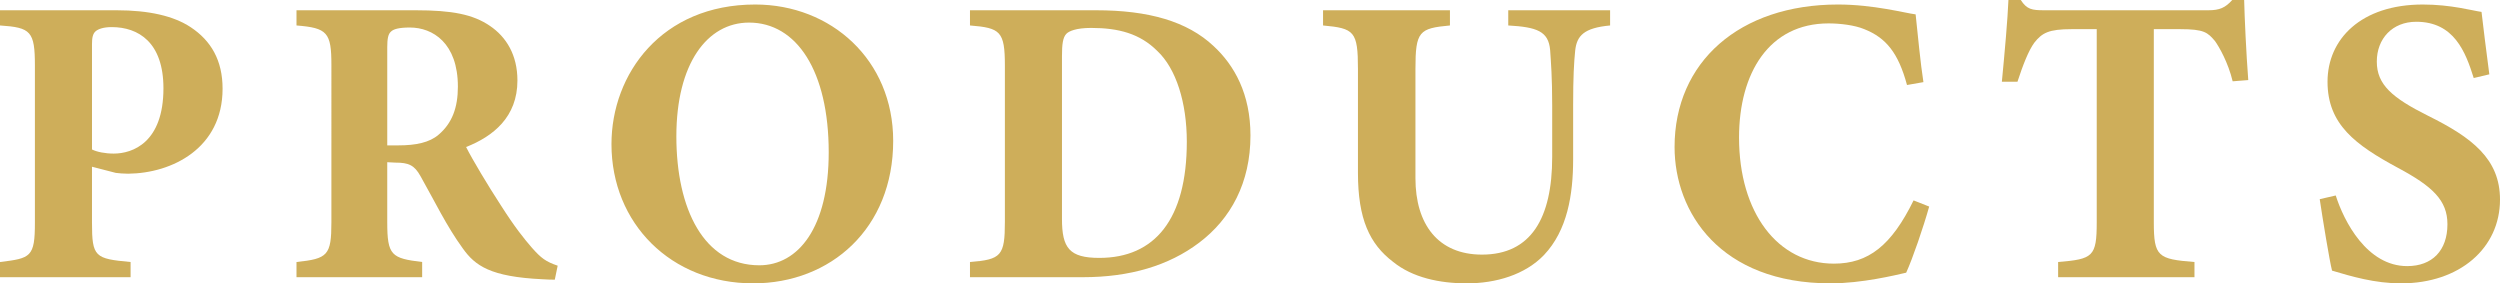 <?xml version="1.0" encoding="UTF-8"?><svg id="_レイヤー_2" xmlns="http://www.w3.org/2000/svg" viewBox="0 0 243.51 27.6"><defs><style>.cls-1{fill:#ceae5a;stroke-width:0px;}</style></defs><g id="pr-banners"><path class="cls-1" d="m11.36,1c3.16,0,5.56.56,7.2,1.64,2,1.32,3.12,3.24,3.12,6,0,5.8-4.92,8.24-9.2,8.28-.4,0-.92-.04-1.2-.08l-2.32-.6v5.44c0,3.36.28,3.52,3.76,3.84v1.48H0v-1.48c3-.36,3.4-.48,3.4-3.84V6.4c0-3.36-.4-3.72-3.4-3.92v-1.48h11.36Zm-2.4,13.56c.48.24,1.28.4,2.12.4,1.84,0,4.84-1.08,4.84-6.36,0-4.48-2.44-5.96-5.04-5.96-.84,0-1.32.2-1.56.4-.28.24-.36.64-.36,1.24v10.28Z"/><path class="cls-1" d="m54.04,27.24c-.24,0-.72,0-1.2-.04-5.08-.24-6.56-1.32-7.76-3-1.6-2.2-2.76-4.64-4.12-7.04-.6-1.08-1.16-1.32-2.44-1.32l-.8-.04v5.84c0,3.24.4,3.52,3.4,3.88v1.48h-12.24v-1.48c3.04-.32,3.4-.64,3.4-3.88V6.32c0-3.16-.4-3.6-3.4-3.84v-1.48h11.6c3.56,0,5.6.4,7.24,1.52,1.6,1.08,2.68,2.84,2.68,5.32,0,3.56-2.36,5.44-5,6.48.6,1.2,2.16,3.8,3.36,5.64,1.4,2.2,2.28,3.28,3.04,4.16.92,1.04,1.36,1.36,2.52,1.76l-.28,1.36Zm-15.24-13.08c1.72,0,3.04-.28,3.92-1.04,1.32-1.12,1.88-2.64,1.88-4.68,0-4.24-2.44-5.76-4.68-5.76-1.08,0-1.6.16-1.84.4-.28.24-.36.72-.36,1.52v9.56h1.08Z"/><path class="cls-1" d="m73.56.44c7.4,0,13.44,5.4,13.44,13.28,0,8.52-6.08,13.88-13.64,13.88-8,0-13.8-5.84-13.8-13.56,0-6.84,4.88-13.6,14-13.6Zm-.6,1.76c-4.08,0-7.08,4-7.08,11.08s2.68,12.56,8.08,12.56c3.8,0,6.76-3.68,6.76-11,0-7.92-3.12-12.64-7.76-12.64Z"/><path class="cls-1" d="m106.76,1c5.12,0,8.88,1.08,11.44,3.48,2.04,1.88,3.6,4.68,3.6,8.72,0,4.6-1.92,8.12-5,10.44-2.96,2.24-6.76,3.36-11.32,3.36h-11v-1.48c3.04-.24,3.4-.6,3.4-3.92V6.4c0-3.36-.44-3.68-3.4-3.92v-1.48h12.28Zm-3.32,20.32c0,2.84.72,3.8,3.64,3.8,5.4,0,8.52-3.76,8.52-11.32,0-3.8-1.04-7.12-2.88-8.84-1.68-1.68-3.76-2.24-6.44-2.24-1.48,0-2.16.32-2.4.56-.36.36-.44,1.04-.44,2.2v15.84Z"/><path class="cls-1" d="m156.83,2.48c-2.56.24-3.24,1-3.4,2.44-.12,1.2-.2,2.56-.2,5.36v5.24c0,3.44-.56,6.92-2.84,9.32-1.84,1.92-4.68,2.76-7.52,2.76-2.64,0-5.28-.56-7.16-2.08-2.32-1.76-3.44-4.2-3.44-8.68V6.72c0-3.68-.36-3.96-3.4-4.24v-1.48h12.36v1.48c-3,.28-3.36.56-3.36,4.24v10.64c0,4.48,2.2,7.44,6.48,7.44,4.76,0,6.84-3.52,6.84-9.52v-5c0-2.76-.12-4.2-.2-5.4-.16-1.84-1.28-2.24-4.08-2.4v-1.48h9.92v1.48Z"/><path class="cls-1" d="m187.91,20.12c-.56,2-1.6,5.04-2.24,6.44-1.04.24-4.32,1.04-7.36,1.04-10.76,0-15.2-6.92-15.2-13.28,0-8.28,6.32-13.88,15.92-13.88,3.48,0,6.56.84,7.56.96.2,1.88.48,4.84.76,6.6l-1.6.28c-.84-3.12-2.04-4.6-4.16-5.44-.96-.4-2.4-.56-3.48-.56-5.8,0-8.72,4.84-8.72,11.12,0,7.32,3.76,12.28,9.24,12.28,3.36,0,5.6-1.76,7.76-6.16l1.52.6Z"/><path class="cls-1" d="m217.47,7.92c-.44-1.84-1.32-3.36-1.72-3.92-.72-.84-1.04-1.16-3.4-1.16h-2.56v18.8c0,3.36.4,3.6,3.96,3.88v1.48h-13.28v-1.48c3.4-.28,3.76-.52,3.76-3.88V2.84h-2.44c-2.24,0-2.88.36-3.64,1.32-.56.76-1.12,2.2-1.64,3.8h-1.52c.28-2.92.56-6.04.64-7.96h1.2c.6.92,1.08,1,2.28,1h16c1.08,0,1.64-.24,2.32-1h1.16c.04,1.68.2,5.2.4,7.8l-1.52.12Z"/><path class="cls-1" d="m240.95,7.6c-.8-2.56-1.92-5.48-5.6-5.48-2.32,0-3.84,1.64-3.84,3.88s1.48,3.52,5,5.28c4.28,2.12,7,4.2,7,8.16,0,4.72-3.92,8.16-9.64,8.16-2.56,0-4.84-.68-6.72-1.24-.24-.92-.92-5.08-1.2-6.96l1.56-.36c.8,2.52,3.04,6.88,6.96,6.88,2.44,0,3.92-1.52,3.92-4.08,0-2.32-1.44-3.68-4.8-5.48-4.16-2.24-6.88-4.24-6.88-8.4s3.28-7.52,9.28-7.52c2.76,0,4.84.6,5.72.72.16,1.48.44,3.56.76,6.08l-1.52.36Z"/></g></svg>